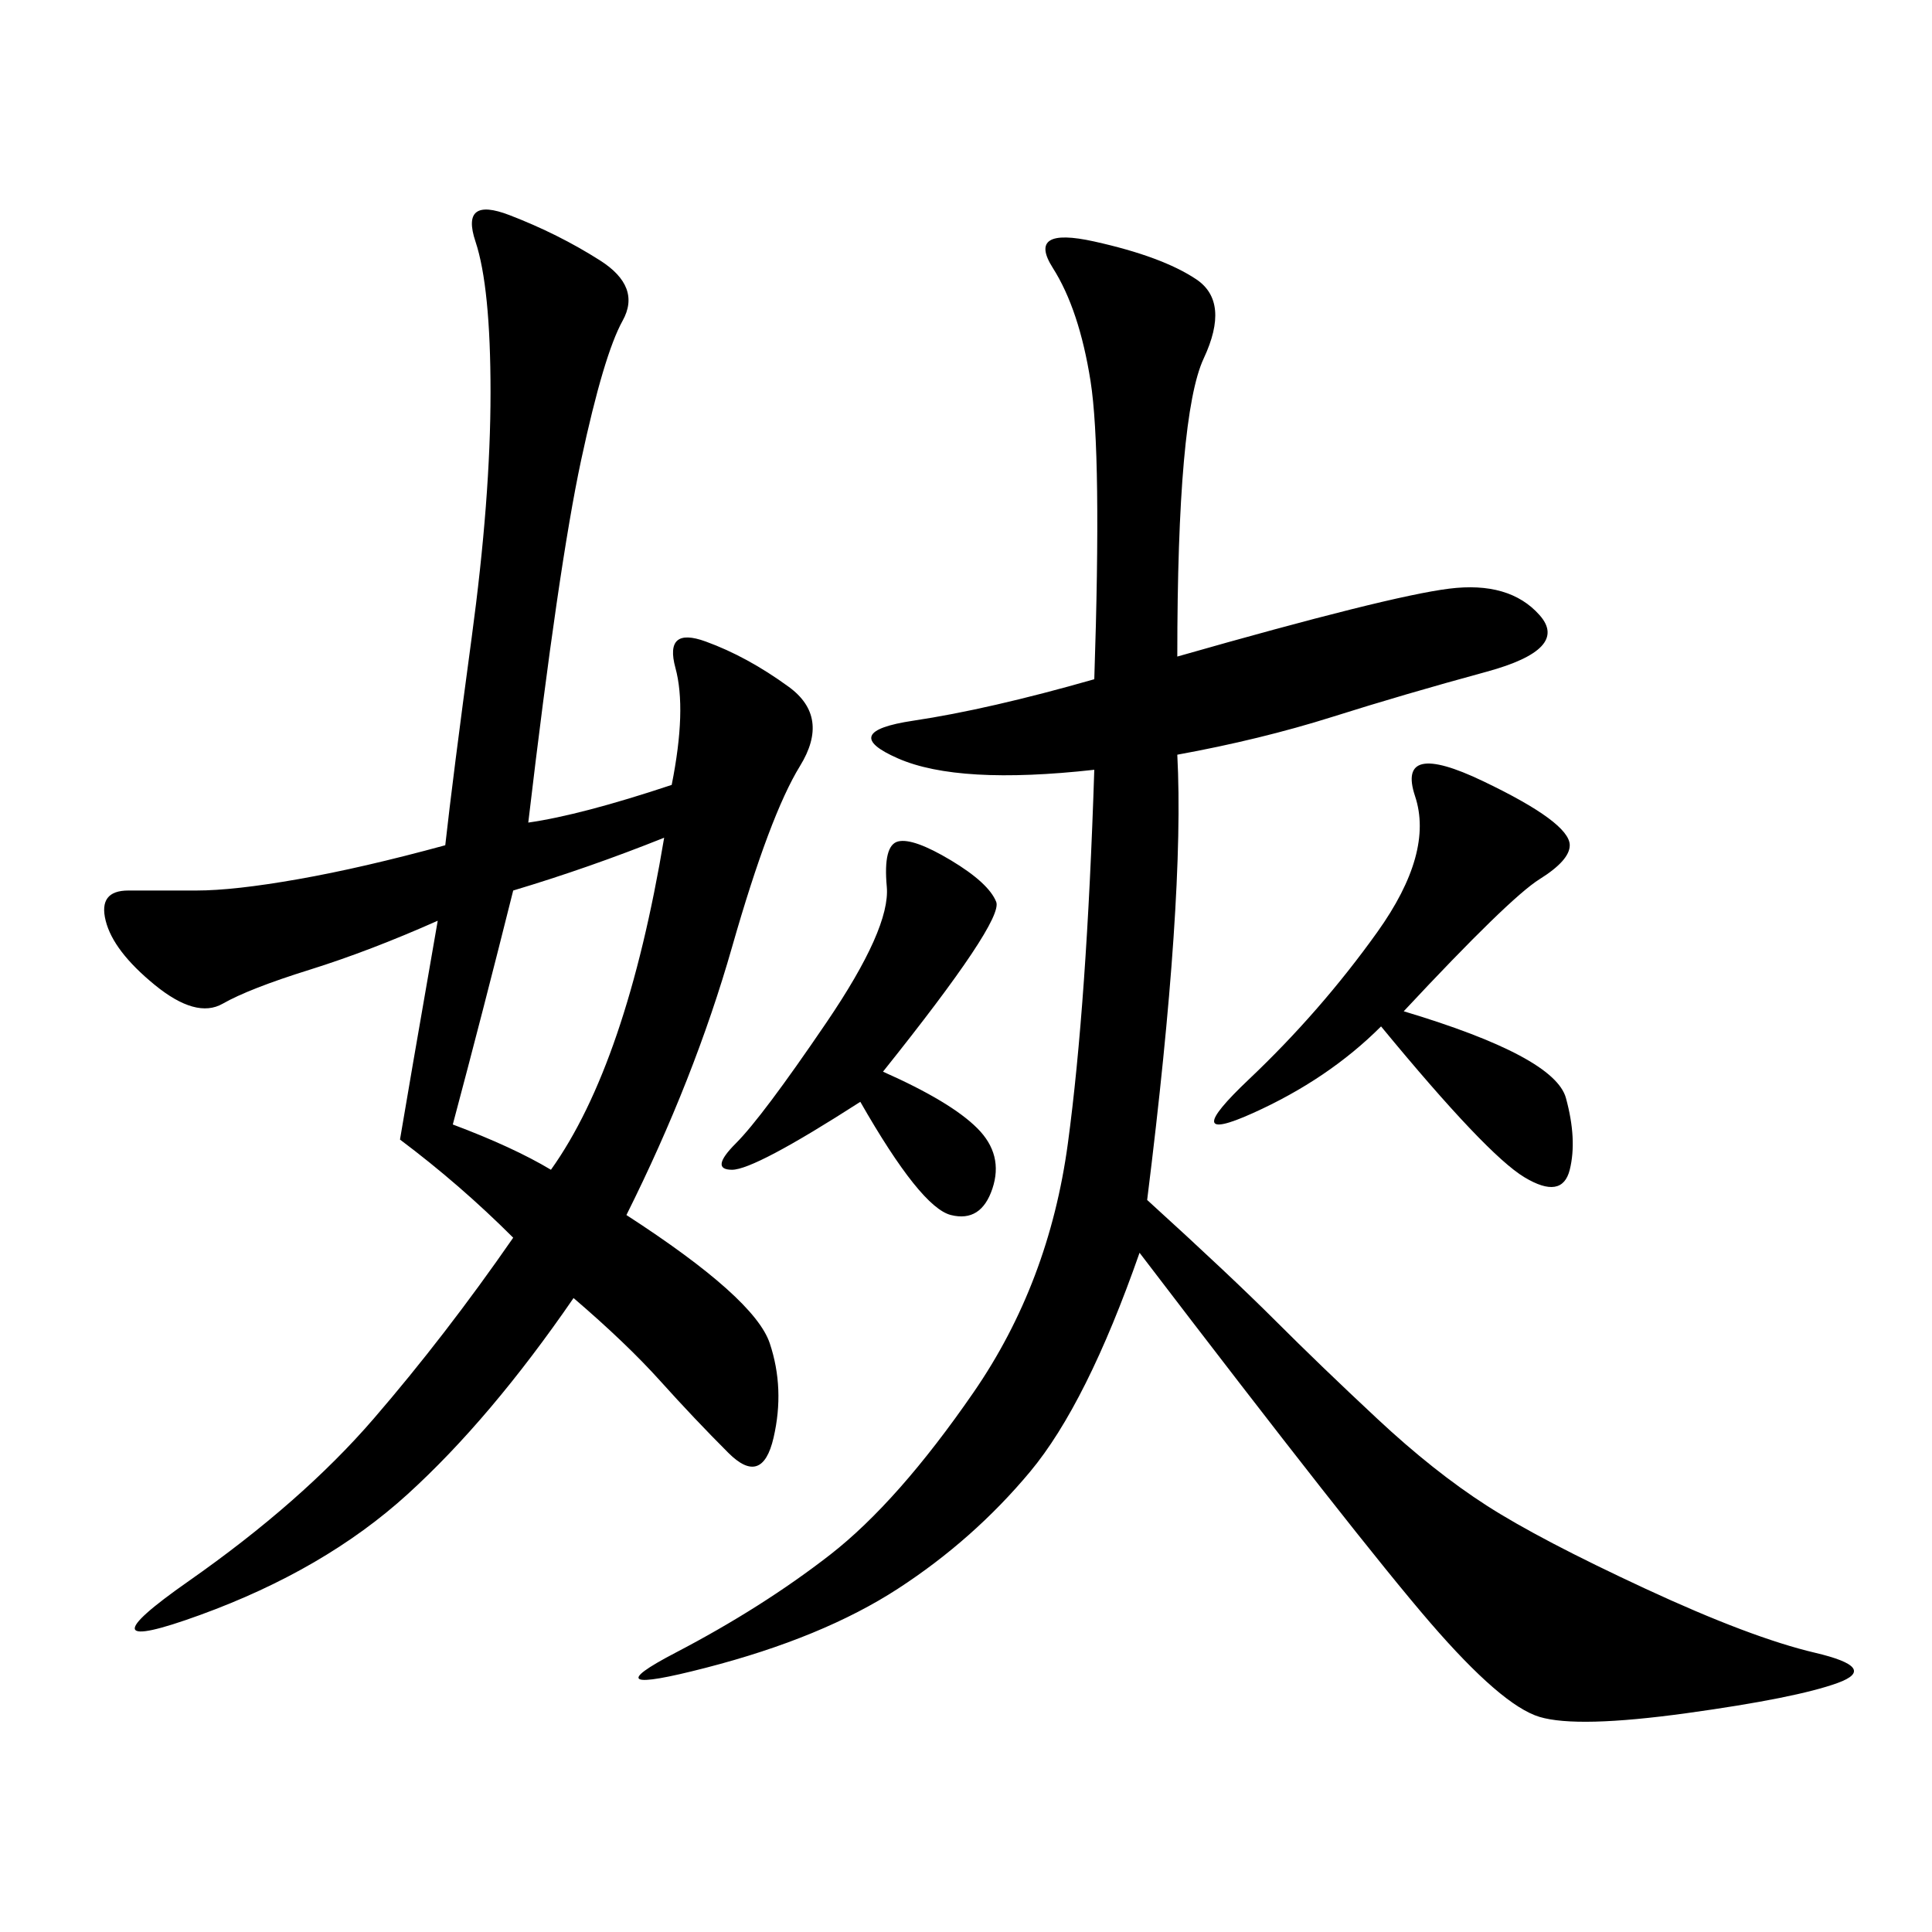 <svg xmlns="http://www.w3.org/2000/svg" xmlns:xlink="http://www.w3.org/1999/xlink" width="300" height="300"><path d="M69.14 131.25Q70.31 120.70 73.24 99.02Q76.17 77.34 76.17 60.94L76.17 60.94Q76.17 44.53 73.83 37.50Q71.48 30.47 79.10 33.40Q86.72 36.33 93.16 40.43Q99.61 44.53 96.68 49.80Q93.75 55.08 90.23 71.48Q86.72 87.89 82.03 127.73L82.03 127.73Q90.23 126.56 104.30 121.88L104.30 121.88Q106.64 110.16 104.88 103.71Q103.13 97.27 109.57 99.61Q116.02 101.95 122.46 106.64Q128.91 111.33 124.22 118.95Q119.53 126.56 113.67 147.07Q107.81 167.58 97.27 188.67L97.27 188.67Q117.19 201.56 119.53 208.59Q121.88 215.63 120.12 223.24Q118.36 230.86 113.09 225.59Q107.81 220.31 102.54 214.45Q97.27 208.59 89.06 201.56L89.06 201.56Q76.17 220.31 63.28 232.03Q50.39 243.75 31.05 250.78Q11.72 257.81 29.30 245.51Q46.88 233.20 58.01 220.31Q69.14 207.42 79.69 192.19L79.69 192.19Q71.48 183.98 62.11 176.95L62.11 176.95Q63.28 169.92 67.97 142.97L67.97 142.97Q57.42 147.66 48.05 150.59Q38.67 153.52 34.57 155.86Q30.47 158.20 24.02 152.93Q17.58 147.66 16.41 142.97Q15.23 138.28 19.92 138.28L19.92 138.28L30.47 138.28Q36.33 138.28 46.29 136.52Q56.25 134.77 69.14 131.25L69.14 131.25ZM182.81 101.95Q215.63 92.58 225 91.41Q234.38 90.23 239.06 95.51Q243.75 100.78 230.86 104.30Q217.97 107.81 206.84 111.33Q195.70 114.84 182.81 117.19L182.81 117.19Q183.98 139.45 178.13 186.33L178.13 186.33Q191.02 198.05 198.05 205.08Q205.08 212.11 213.87 220.31Q222.66 228.52 230.86 233.79Q239.06 239.06 255.47 246.68Q271.88 254.30 281.84 256.64Q291.80 258.98 285.35 261.33Q278.91 263.67 261.91 266.02Q244.92 268.36 239.06 266.60Q233.20 264.84 222.07 251.95Q210.94 239.06 176.95 194.53L176.95 194.53Q168.75 217.97 159.96 228.52Q151.17 239.06 139.45 246.68Q127.73 254.30 109.57 258.98Q91.41 263.67 104.88 256.64Q118.36 249.61 128.91 241.41Q139.45 233.20 151.17 216.21Q162.89 199.22 165.82 177.54Q168.75 155.86 169.92 119.53L169.92 119.53Q148.83 121.88 139.45 117.77Q130.08 113.67 141.80 111.91Q153.52 110.16 169.92 105.47L169.92 105.47Q171.09 70.31 169.34 59.18Q167.58 48.05 163.48 41.60Q159.38 35.16 169.92 37.50Q180.47 39.84 185.74 43.36Q191.02 46.88 186.91 55.66Q182.81 64.45 182.81 101.95L182.81 101.95ZM217.97 157.03Q241.41 164.06 243.16 170.51Q244.92 176.95 243.75 181.64Q242.58 186.33 236.72 182.81Q230.86 179.30 214.45 159.38L214.45 159.38Q206.25 167.58 194.53 172.85Q182.81 178.13 193.95 167.58Q205.08 157.03 213.87 144.73Q222.66 132.42 219.73 123.63Q216.80 114.84 230.27 121.29Q243.75 127.73 243.75 131.25L243.75 131.25Q243.75 133.59 239.06 136.52Q234.38 139.45 217.97 157.03L217.97 157.03ZM137.11 166.41Q147.66 171.09 151.76 175.20Q155.86 179.30 154.10 184.57Q152.34 189.84 147.66 188.67Q142.97 187.50 133.59 171.09L133.59 171.09Q117.19 181.64 113.67 181.64L113.67 181.64Q110.16 181.64 114.26 177.54Q118.36 173.44 128.32 158.79Q138.28 144.14 137.70 137.70Q137.11 131.25 139.45 130.66Q141.80 130.08 147.66 133.59Q153.52 137.11 154.69 140.04Q155.86 142.97 137.11 166.41L137.11 166.41ZM85.55 181.64Q97.27 165.23 103.13 130.08L103.13 130.08Q91.41 134.77 79.69 138.28L79.69 138.28Q75 157.03 70.31 174.61L70.31 174.61Q79.69 178.13 85.55 181.64L85.55 181.64Z"/></svg>
